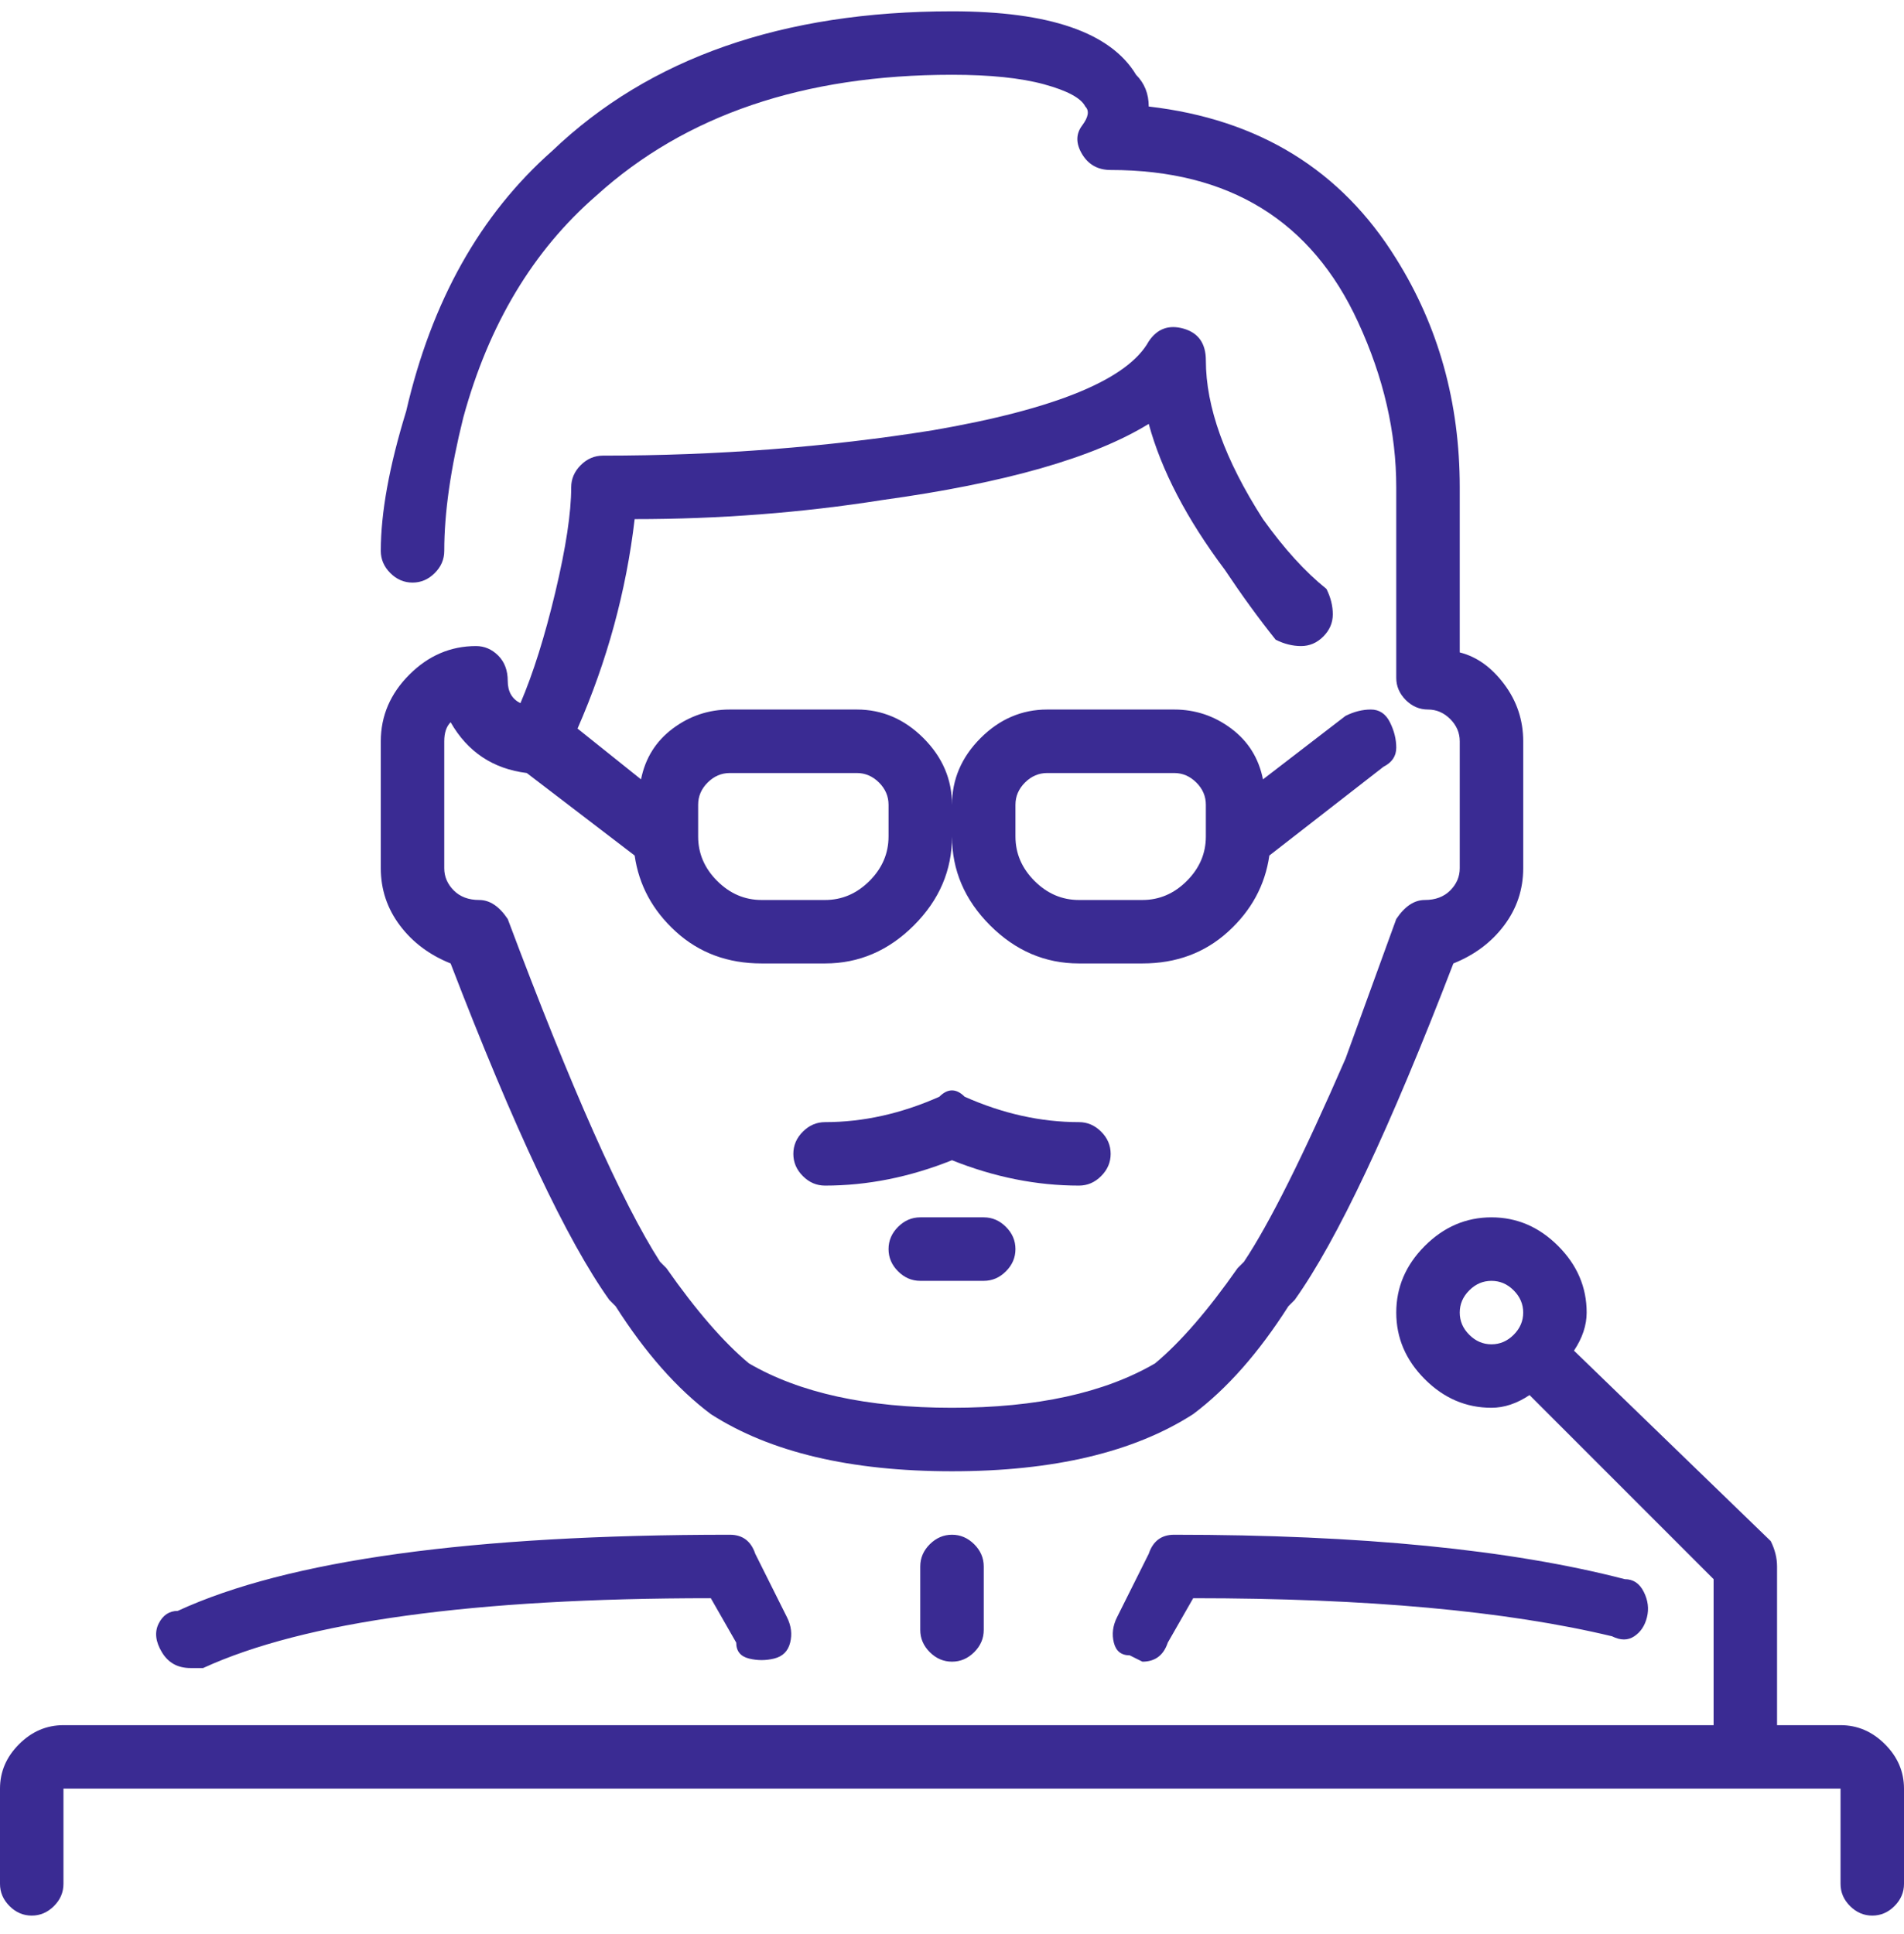 <svg width="64" height="65" viewBox="0 0 64 65" fill="none" xmlns="http://www.w3.org/2000/svg">
<g clip-path="url(#clip0_1_49)">
<path d="M6.4 56.06C6.542 56.06 6.684 56.06 6.827 56.06C10.24 54.495 15.929 53.713 23.893 53.713L24.747 55.206C24.747 55.491 24.889 55.669 25.173 55.74C25.458 55.811 25.742 55.811 26.027 55.74C26.311 55.669 26.489 55.491 26.56 55.206C26.631 54.922 26.596 54.638 26.453 54.353L25.387 52.22C25.244 51.793 24.96 51.58 24.533 51.58C15.858 51.58 9.671 52.433 5.973 54.14C5.689 54.14 5.476 54.282 5.333 54.566C5.191 54.851 5.227 55.171 5.44 55.526C5.653 55.882 5.973 56.06 6.4 56.06ZM61.867 57.98H59.733V52.647C59.733 52.362 59.662 52.078 59.52 51.793L52.907 45.393C53.191 44.967 53.333 44.54 53.333 44.113C53.333 43.26 53.013 42.513 52.373 41.873C51.733 41.233 50.987 40.913 50.133 40.913C49.28 40.913 48.533 41.233 47.893 41.873C47.253 42.513 46.933 43.26 46.933 44.113C46.933 44.967 47.253 45.713 47.893 46.353C48.533 46.993 49.28 47.313 50.133 47.313C50.56 47.313 50.987 47.171 51.413 46.886L57.6 53.073V57.98H2.133C1.564 57.98 1.067 58.193 0.64 58.62C0.213 59.047 0 59.544 0 60.113V63.313C0 63.598 0.107 63.846 0.32 64.06C0.533 64.273 0.782 64.38 1.067 64.38C1.351 64.38 1.6 64.273 1.813 64.06C2.027 63.846 2.133 63.598 2.133 63.313V60.113H61.867V63.313C61.867 63.598 61.973 63.846 62.187 64.06C62.4 64.273 62.649 64.38 62.933 64.38C63.218 64.38 63.467 64.273 63.68 64.06C63.893 63.846 64 63.598 64 63.313V60.113C64 59.544 63.787 59.047 63.36 58.62C62.933 58.193 62.436 57.98 61.867 57.98ZM50.133 45.18C49.849 45.18 49.6 45.073 49.387 44.86C49.173 44.647 49.067 44.398 49.067 44.113C49.067 43.829 49.173 43.58 49.387 43.367C49.6 43.153 49.849 43.047 50.133 43.047C50.418 43.047 50.667 43.153 50.88 43.367C51.093 43.58 51.2 43.829 51.2 44.113C51.2 44.398 51.093 44.647 50.88 44.86C50.667 45.073 50.418 45.18 50.133 45.18ZM15.147 32.38C17.28 37.926 19.058 41.695 20.48 43.687L20.693 43.9C21.689 45.464 22.756 46.673 23.893 47.526C25.884 48.806 28.587 49.447 32 49.447C35.413 49.447 38.116 48.806 40.107 47.526C41.244 46.673 42.311 45.464 43.307 43.9L43.52 43.687C44.942 41.695 46.72 37.926 48.853 32.38C49.564 32.095 50.133 31.669 50.56 31.1C50.987 30.531 51.2 29.891 51.2 29.18V24.913C51.2 24.202 50.987 23.562 50.56 22.993C50.133 22.424 49.636 22.069 49.067 21.927V16.38C49.067 13.535 48.356 10.975 46.933 8.7C45.084 5.713 42.311 4.007 38.613 3.58C38.613 3.153 38.471 2.798 38.187 2.513C37.333 1.091 35.271 0.38 32 0.38C26.311 0.38 21.831 1.944 18.56 5.073C16.142 7.207 14.507 10.122 13.653 13.82C13.084 15.669 12.8 17.233 12.8 18.513C12.8 18.798 12.907 19.047 13.12 19.26C13.333 19.473 13.582 19.58 13.867 19.58C14.151 19.58 14.4 19.473 14.613 19.26C14.827 19.047 14.933 18.798 14.933 18.513C14.933 17.233 15.147 15.74 15.573 14.033C16.427 10.904 17.92 8.415 20.053 6.567C23.04 3.864 27.022 2.513 32 2.513C33.28 2.513 34.311 2.62 35.093 2.833C35.876 3.047 36.338 3.295 36.48 3.58C36.622 3.722 36.587 3.935 36.373 4.22C36.16 4.504 36.16 4.824 36.373 5.18C36.587 5.535 36.907 5.713 37.333 5.713C41.316 5.713 44.089 7.42 45.653 10.833C46.507 12.682 46.933 14.531 46.933 16.38V22.78C46.933 23.064 47.04 23.313 47.253 23.527C47.467 23.74 47.716 23.846 48 23.846C48.284 23.846 48.533 23.953 48.747 24.166C48.96 24.38 49.067 24.629 49.067 24.913V29.18C49.067 29.464 48.96 29.713 48.747 29.927C48.533 30.14 48.249 30.247 47.893 30.247C47.538 30.247 47.218 30.46 46.933 30.887L45.227 35.58C43.804 38.851 42.667 41.127 41.813 42.407L41.6 42.62C40.604 44.042 39.68 45.109 38.827 45.82C37.12 46.815 34.844 47.313 32 47.313C29.156 47.313 26.88 46.815 25.173 45.82C24.32 45.109 23.396 44.042 22.4 42.62L22.187 42.407C20.907 40.415 19.2 36.575 17.067 30.887C16.782 30.46 16.462 30.247 16.107 30.247C15.751 30.247 15.467 30.14 15.253 29.927C15.04 29.713 14.933 29.464 14.933 29.18V24.913C14.933 24.629 15.004 24.415 15.147 24.273C15.716 25.269 16.569 25.838 17.707 25.98L21.333 28.753C21.476 29.749 21.938 30.602 22.72 31.313C23.502 32.024 24.462 32.38 25.6 32.38H27.733C28.871 32.38 29.867 31.953 30.72 31.1C31.573 30.247 32 29.251 32 28.113C32 29.251 32.427 30.247 33.28 31.1C34.133 31.953 35.129 32.38 36.267 32.38H38.4C39.538 32.38 40.498 32.024 41.28 31.313C42.062 30.602 42.524 29.749 42.667 28.753L46.507 25.767C46.791 25.624 46.933 25.411 46.933 25.127C46.933 24.842 46.862 24.558 46.72 24.273C46.578 23.989 46.364 23.846 46.08 23.846C45.796 23.846 45.511 23.918 45.227 24.06L42.453 26.193C42.311 25.482 41.956 24.913 41.387 24.486C40.818 24.06 40.178 23.846 39.467 23.846H35.2C34.347 23.846 33.6 24.166 32.96 24.806C32.32 25.447 32 26.193 32 27.047C32 26.193 31.68 25.447 31.04 24.806C30.4 24.166 29.653 23.846 28.8 23.846H24.533C23.822 23.846 23.182 24.06 22.613 24.486C22.044 24.913 21.689 25.482 21.547 26.193L19.413 24.486C20.409 22.211 21.049 19.864 21.333 17.447C24.178 17.447 26.951 17.233 29.653 16.806C33.778 16.238 36.764 15.384 38.613 14.246C39.04 15.811 39.893 17.447 41.173 19.153C41.742 20.006 42.311 20.789 42.88 21.5C43.164 21.642 43.449 21.713 43.733 21.713C44.018 21.713 44.267 21.607 44.48 21.393C44.693 21.18 44.8 20.931 44.8 20.646C44.8 20.362 44.729 20.078 44.587 19.793C43.876 19.224 43.164 18.442 42.453 17.447C41.173 15.455 40.533 13.678 40.533 12.113C40.533 11.544 40.284 11.189 39.787 11.046C39.289 10.904 38.898 11.046 38.613 11.473C37.902 12.753 35.484 13.749 31.36 14.46C27.804 15.029 24.107 15.313 20.267 15.313C19.982 15.313 19.733 15.42 19.52 15.633C19.307 15.847 19.2 16.095 19.2 16.38C19.2 17.233 19.022 18.407 18.667 19.9C18.311 21.393 17.92 22.638 17.493 23.633C17.209 23.491 17.067 23.242 17.067 22.887C17.067 22.531 16.96 22.247 16.747 22.033C16.533 21.82 16.284 21.713 16 21.713C15.147 21.713 14.4 22.033 13.76 22.673C13.12 23.313 12.8 24.06 12.8 24.913V29.18C12.8 29.891 13.013 30.531 13.44 31.1C13.867 31.669 14.436 32.095 15.147 32.38ZM34.133 27.047C34.133 26.762 34.24 26.513 34.453 26.3C34.667 26.087 34.916 25.98 35.2 25.98H39.467C39.751 25.98 40 26.087 40.213 26.3C40.427 26.513 40.533 26.762 40.533 27.047V28.113C40.533 28.682 40.32 29.18 39.893 29.607C39.467 30.033 38.969 30.247 38.4 30.247H36.267C35.698 30.247 35.2 30.033 34.773 29.607C34.347 29.18 34.133 28.682 34.133 28.113V27.047ZM23.467 27.047C23.467 26.762 23.573 26.513 23.787 26.3C24 26.087 24.249 25.98 24.533 25.98H28.8C29.084 25.98 29.333 26.087 29.547 26.3C29.76 26.513 29.867 26.762 29.867 27.047V28.113C29.867 28.682 29.653 29.18 29.227 29.607C28.8 30.033 28.302 30.247 27.733 30.247H25.6C25.031 30.247 24.533 30.033 24.107 29.607C23.68 29.18 23.467 28.682 23.467 28.113V27.047ZM37.333 38.78C37.333 38.495 37.227 38.246 37.013 38.033C36.8 37.82 36.551 37.713 36.267 37.713C34.987 37.713 33.707 37.429 32.427 36.86C32.142 36.575 31.858 36.575 31.573 36.86C30.293 37.429 29.013 37.713 27.733 37.713C27.449 37.713 27.2 37.82 26.987 38.033C26.773 38.246 26.667 38.495 26.667 38.78C26.667 39.064 26.773 39.313 26.987 39.526C27.2 39.74 27.449 39.846 27.733 39.846C29.156 39.846 30.578 39.562 32 38.993C33.422 39.562 34.844 39.846 36.267 39.846C36.551 39.846 36.8 39.74 37.013 39.526C37.227 39.313 37.333 39.064 37.333 38.78ZM39.467 51.58C39.04 51.58 38.756 51.793 38.613 52.22L37.547 54.353C37.404 54.638 37.369 54.922 37.44 55.206C37.511 55.491 37.689 55.633 37.973 55.633L38.4 55.846C38.827 55.846 39.111 55.633 39.253 55.206L40.107 53.713C45.938 53.713 50.631 54.14 54.187 54.993C54.471 55.135 54.72 55.135 54.933 54.993C55.147 54.851 55.289 54.638 55.36 54.353C55.431 54.069 55.396 53.784 55.253 53.5C55.111 53.215 54.898 53.073 54.613 53.073C50.773 52.078 45.724 51.58 39.467 51.58ZM30.933 52.647V54.78C30.933 55.064 31.04 55.313 31.253 55.526C31.467 55.74 31.716 55.846 32 55.846C32.284 55.846 32.533 55.74 32.747 55.526C32.96 55.313 33.067 55.064 33.067 54.78V52.647C33.067 52.362 32.96 52.113 32.747 51.9C32.533 51.687 32.284 51.58 32 51.58C31.716 51.58 31.467 51.687 31.253 51.9C31.04 52.113 30.933 52.362 30.933 52.647ZM30.933 40.913C30.649 40.913 30.4 41.02 30.187 41.233C29.973 41.447 29.867 41.695 29.867 41.98C29.867 42.264 29.973 42.513 30.187 42.727C30.4 42.94 30.649 43.047 30.933 43.047H33.067C33.351 43.047 33.6 42.94 33.813 42.727C34.027 42.513 34.133 42.264 34.133 41.98C34.133 41.695 34.027 41.447 33.813 41.233C33.6 41.02 33.351 40.913 33.067 40.913H30.933Z" fill="#3A2B93"/>
</g>
<defs>
<clipPath id="clip0_1_49">
<rect width="64.02" height="64" fill="white" transform="matrix(1 0 0 -1 -0.01 64.38)"/>
</clipPath>
</defs>
</svg>

